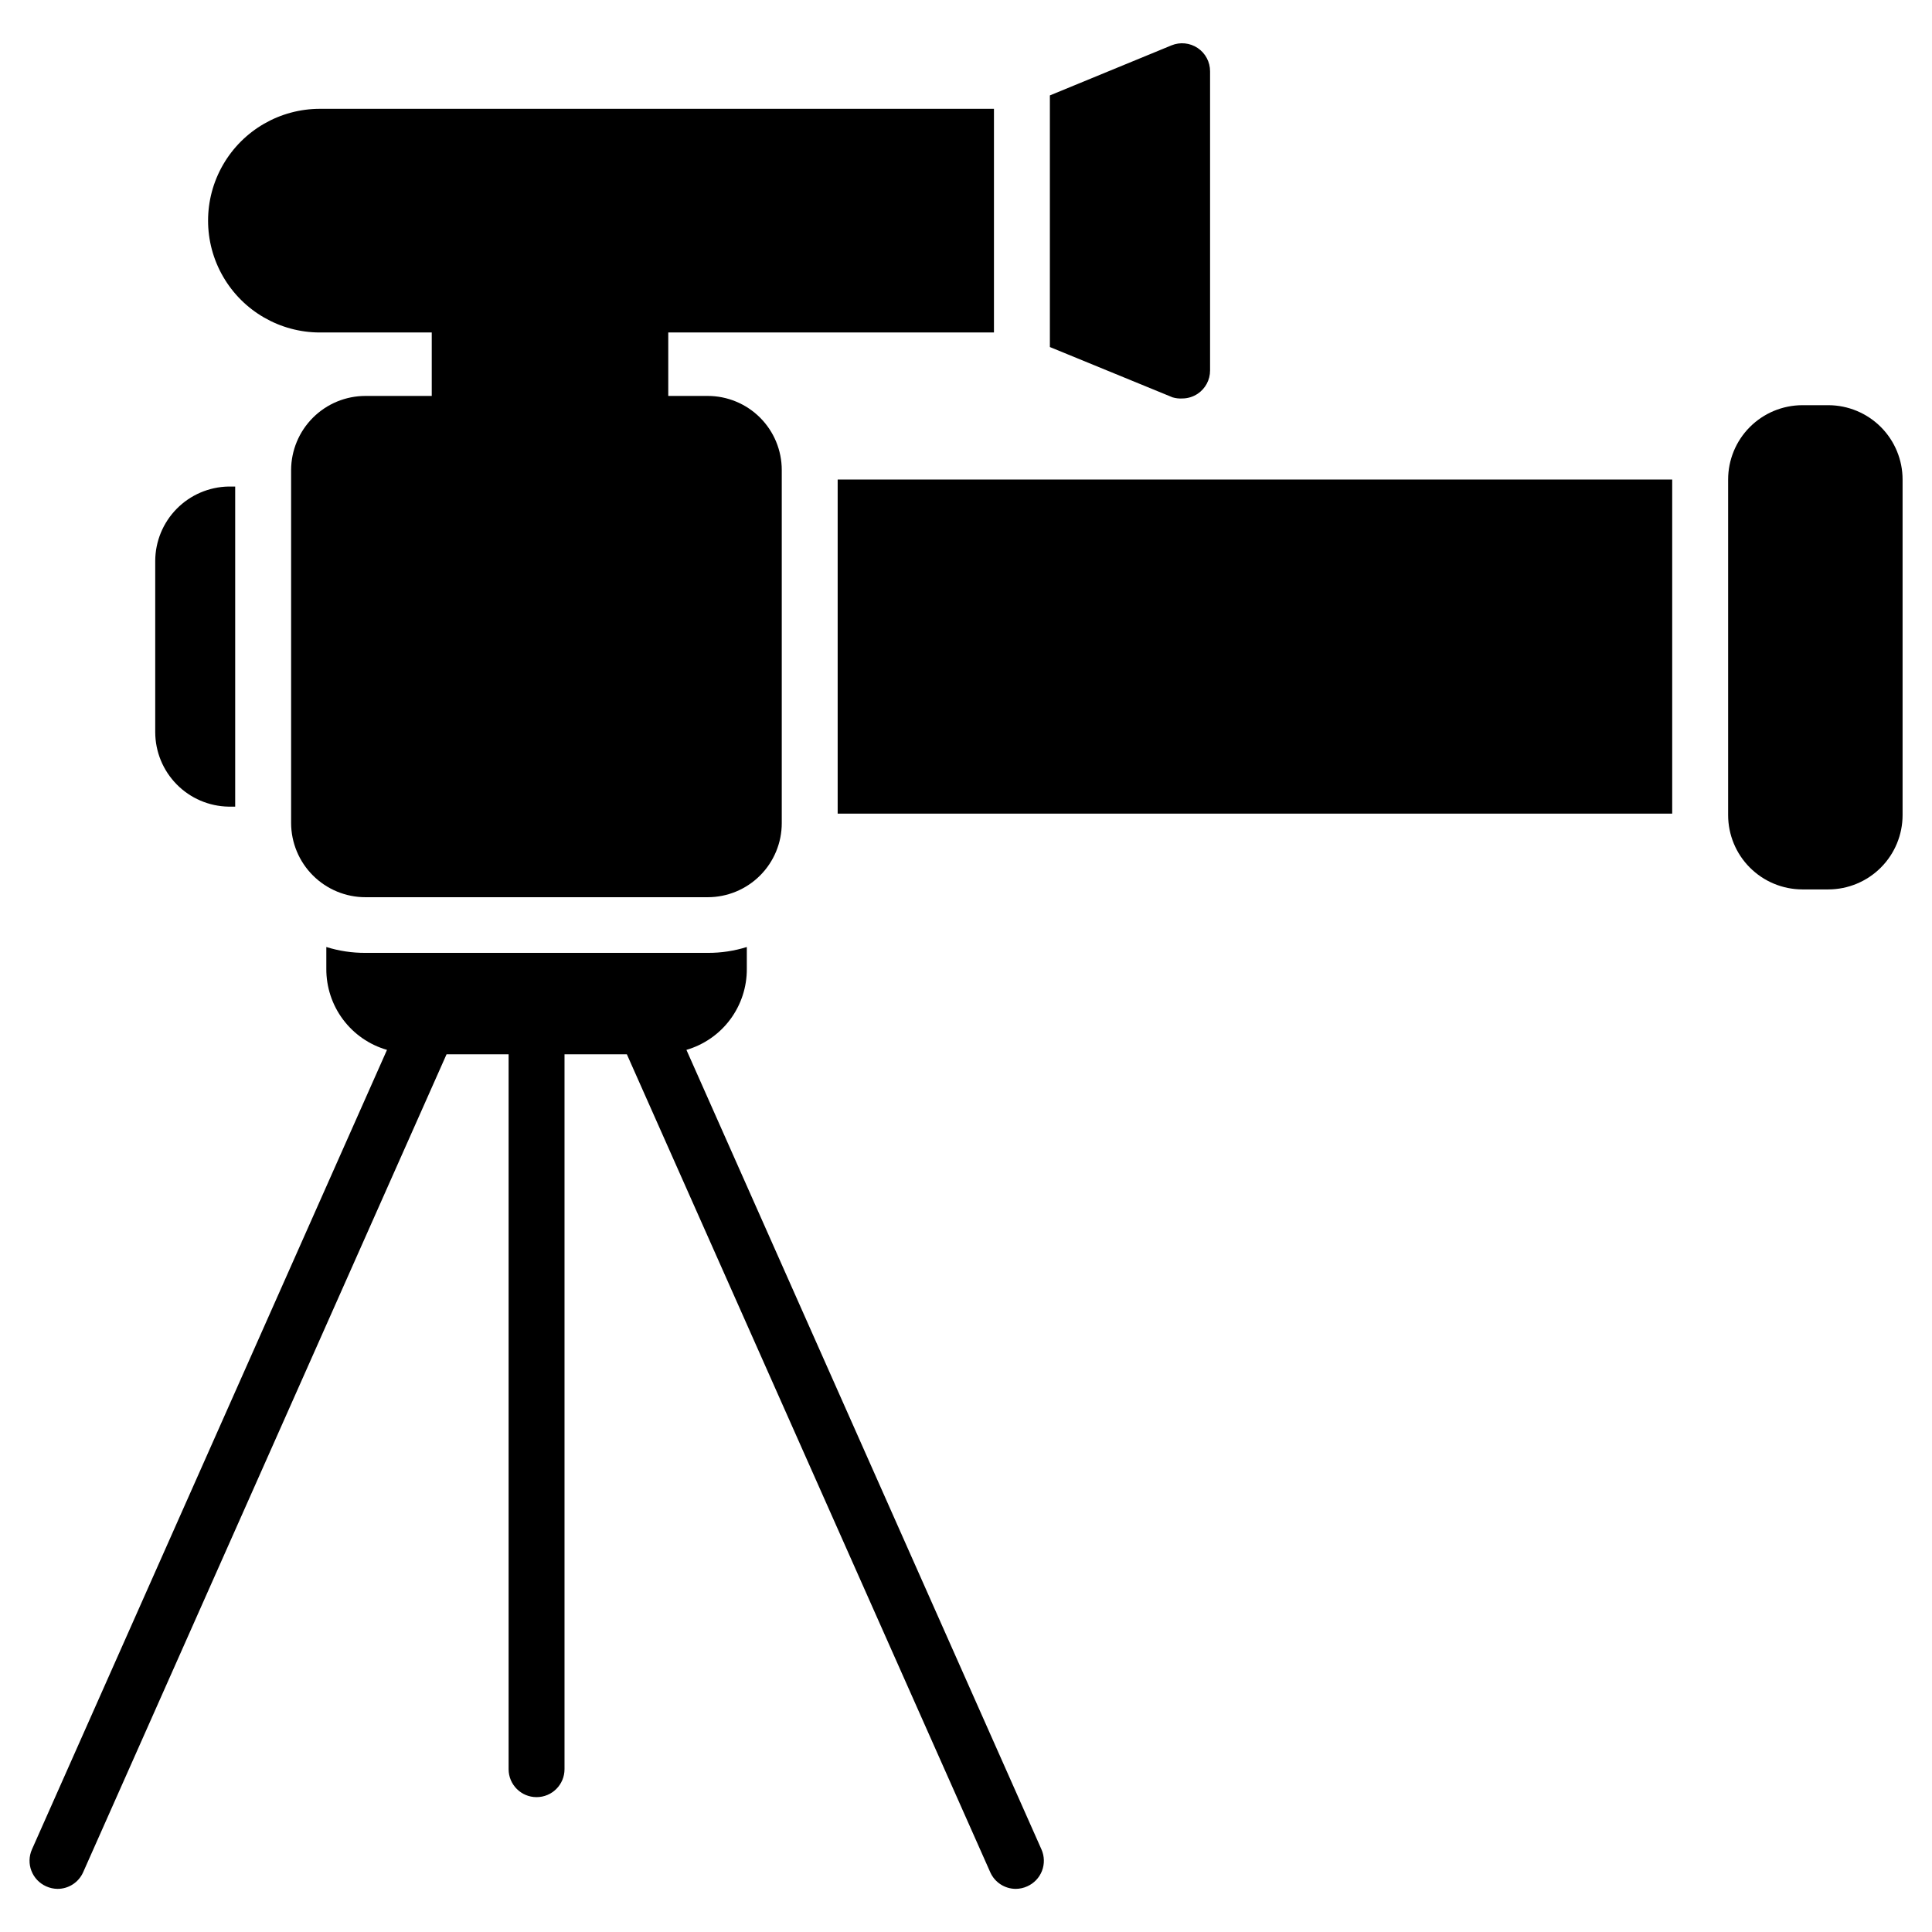 <?xml version="1.0" encoding="UTF-8"?>
<!-- Uploaded to: ICON Repo, www.iconrepo.com, Generator: ICON Repo Mixer Tools -->
<svg fill="#000000" width="800px" height="800px" version="1.1" viewBox="144 144 512 512" xmlns="http://www.w3.org/2000/svg">
 <g>
  <path d="m204.55 357.77h1.777v-84.832h-1.777c-5.172 0.098-10.098 2.215-13.723 5.898-3.629 3.684-5.672 8.641-5.691 13.812v45.418-0.004c0.02 5.172 2.062 10.129 5.691 13.812 3.625 3.684 8.551 5.801 13.723 5.894z"/>
  <path d="m228.78 232.11h29.637v16.816h-17.559c-5.215 0-10.219 2.066-13.91 5.746-3.695 3.68-5.781 8.672-5.801 13.887v93.578c0.02 5.211 2.106 10.207 5.801 13.887 3.691 3.68 8.695 5.746 13.91 5.746h90.684c5.207 0 10.203-2.07 13.883-5.75 3.684-3.684 5.75-8.676 5.75-13.883v-93.578c0-5.207-2.066-10.199-5.75-13.883-3.68-3.68-8.676-5.75-13.883-5.75h-10.445v-16.816h86.312v-59.273h-178.63c-10.586 0-20.371 5.648-25.664 14.816-5.297 9.172-5.297 20.469 0 29.637 5.293 9.168 15.078 14.82 25.664 14.82z"/>
  <path d="m457.27 249.6c1.477 0.004 2.922-0.438 4.148-1.262 2.043-1.379 3.266-3.684 3.262-6.148v-79.277c0.012-2.477-1.215-4.797-3.269-6.18-2.055-1.383-4.664-1.652-6.957-0.711l-32.227 13.266v66.68l32.523 13.336c0.816 0.242 1.668 0.344 2.519 0.297z"/>
  <path d="m325.91 422.23c4.641-1.355 8.715-4.184 11.602-8.062 2.887-3.875 4.434-8.59 4.402-13.426v-5.777c-3.336 1.043-6.809 1.57-10.301 1.555h-90.758c-3.519 0.02-7.016-0.504-10.375-1.555v5.777c-0.027 4.844 1.527 9.566 4.43 13.445s6.992 6.703 11.648 8.043l-94.094 211.89c-0.797 1.797-0.848 3.84-0.137 5.676 0.707 1.832 2.117 3.309 3.914 4.106 0.934 0.422 1.941 0.652 2.965 0.668 2.938 0.02 5.613-1.695 6.816-4.375l96.316-216.79h16.449v189.45c0 4.09 3.316 7.406 7.406 7.406 4.094 0 7.41-3.316 7.41-7.406v-189.45h16.523l96.316 216.79c1.191 2.656 3.832 4.367 6.742 4.375 1.047-0.008 2.082-0.234 3.035-0.668 1.801-0.797 3.211-2.273 3.918-4.106 0.707-1.836 0.66-3.879-0.137-5.676z"/>
  <path d="m365.99 359.62h221.16v-88.539h-221.16z"/>
  <path d="m628.57 251.38h-6.965c-5.215 0.02-10.207 2.106-13.887 5.797-3.684 3.695-5.746 8.695-5.746 13.91v88.906c0 5.215 2.062 10.219 5.746 13.91 3.68 3.695 8.672 5.781 13.887 5.801h6.965c5.211-0.02 10.207-2.106 13.887-5.801 3.68-3.691 5.746-8.695 5.746-13.91v-88.906c0-5.215-2.066-10.215-5.746-13.91-3.68-3.691-8.676-5.777-13.887-5.797z"/>
 </g>
</svg>